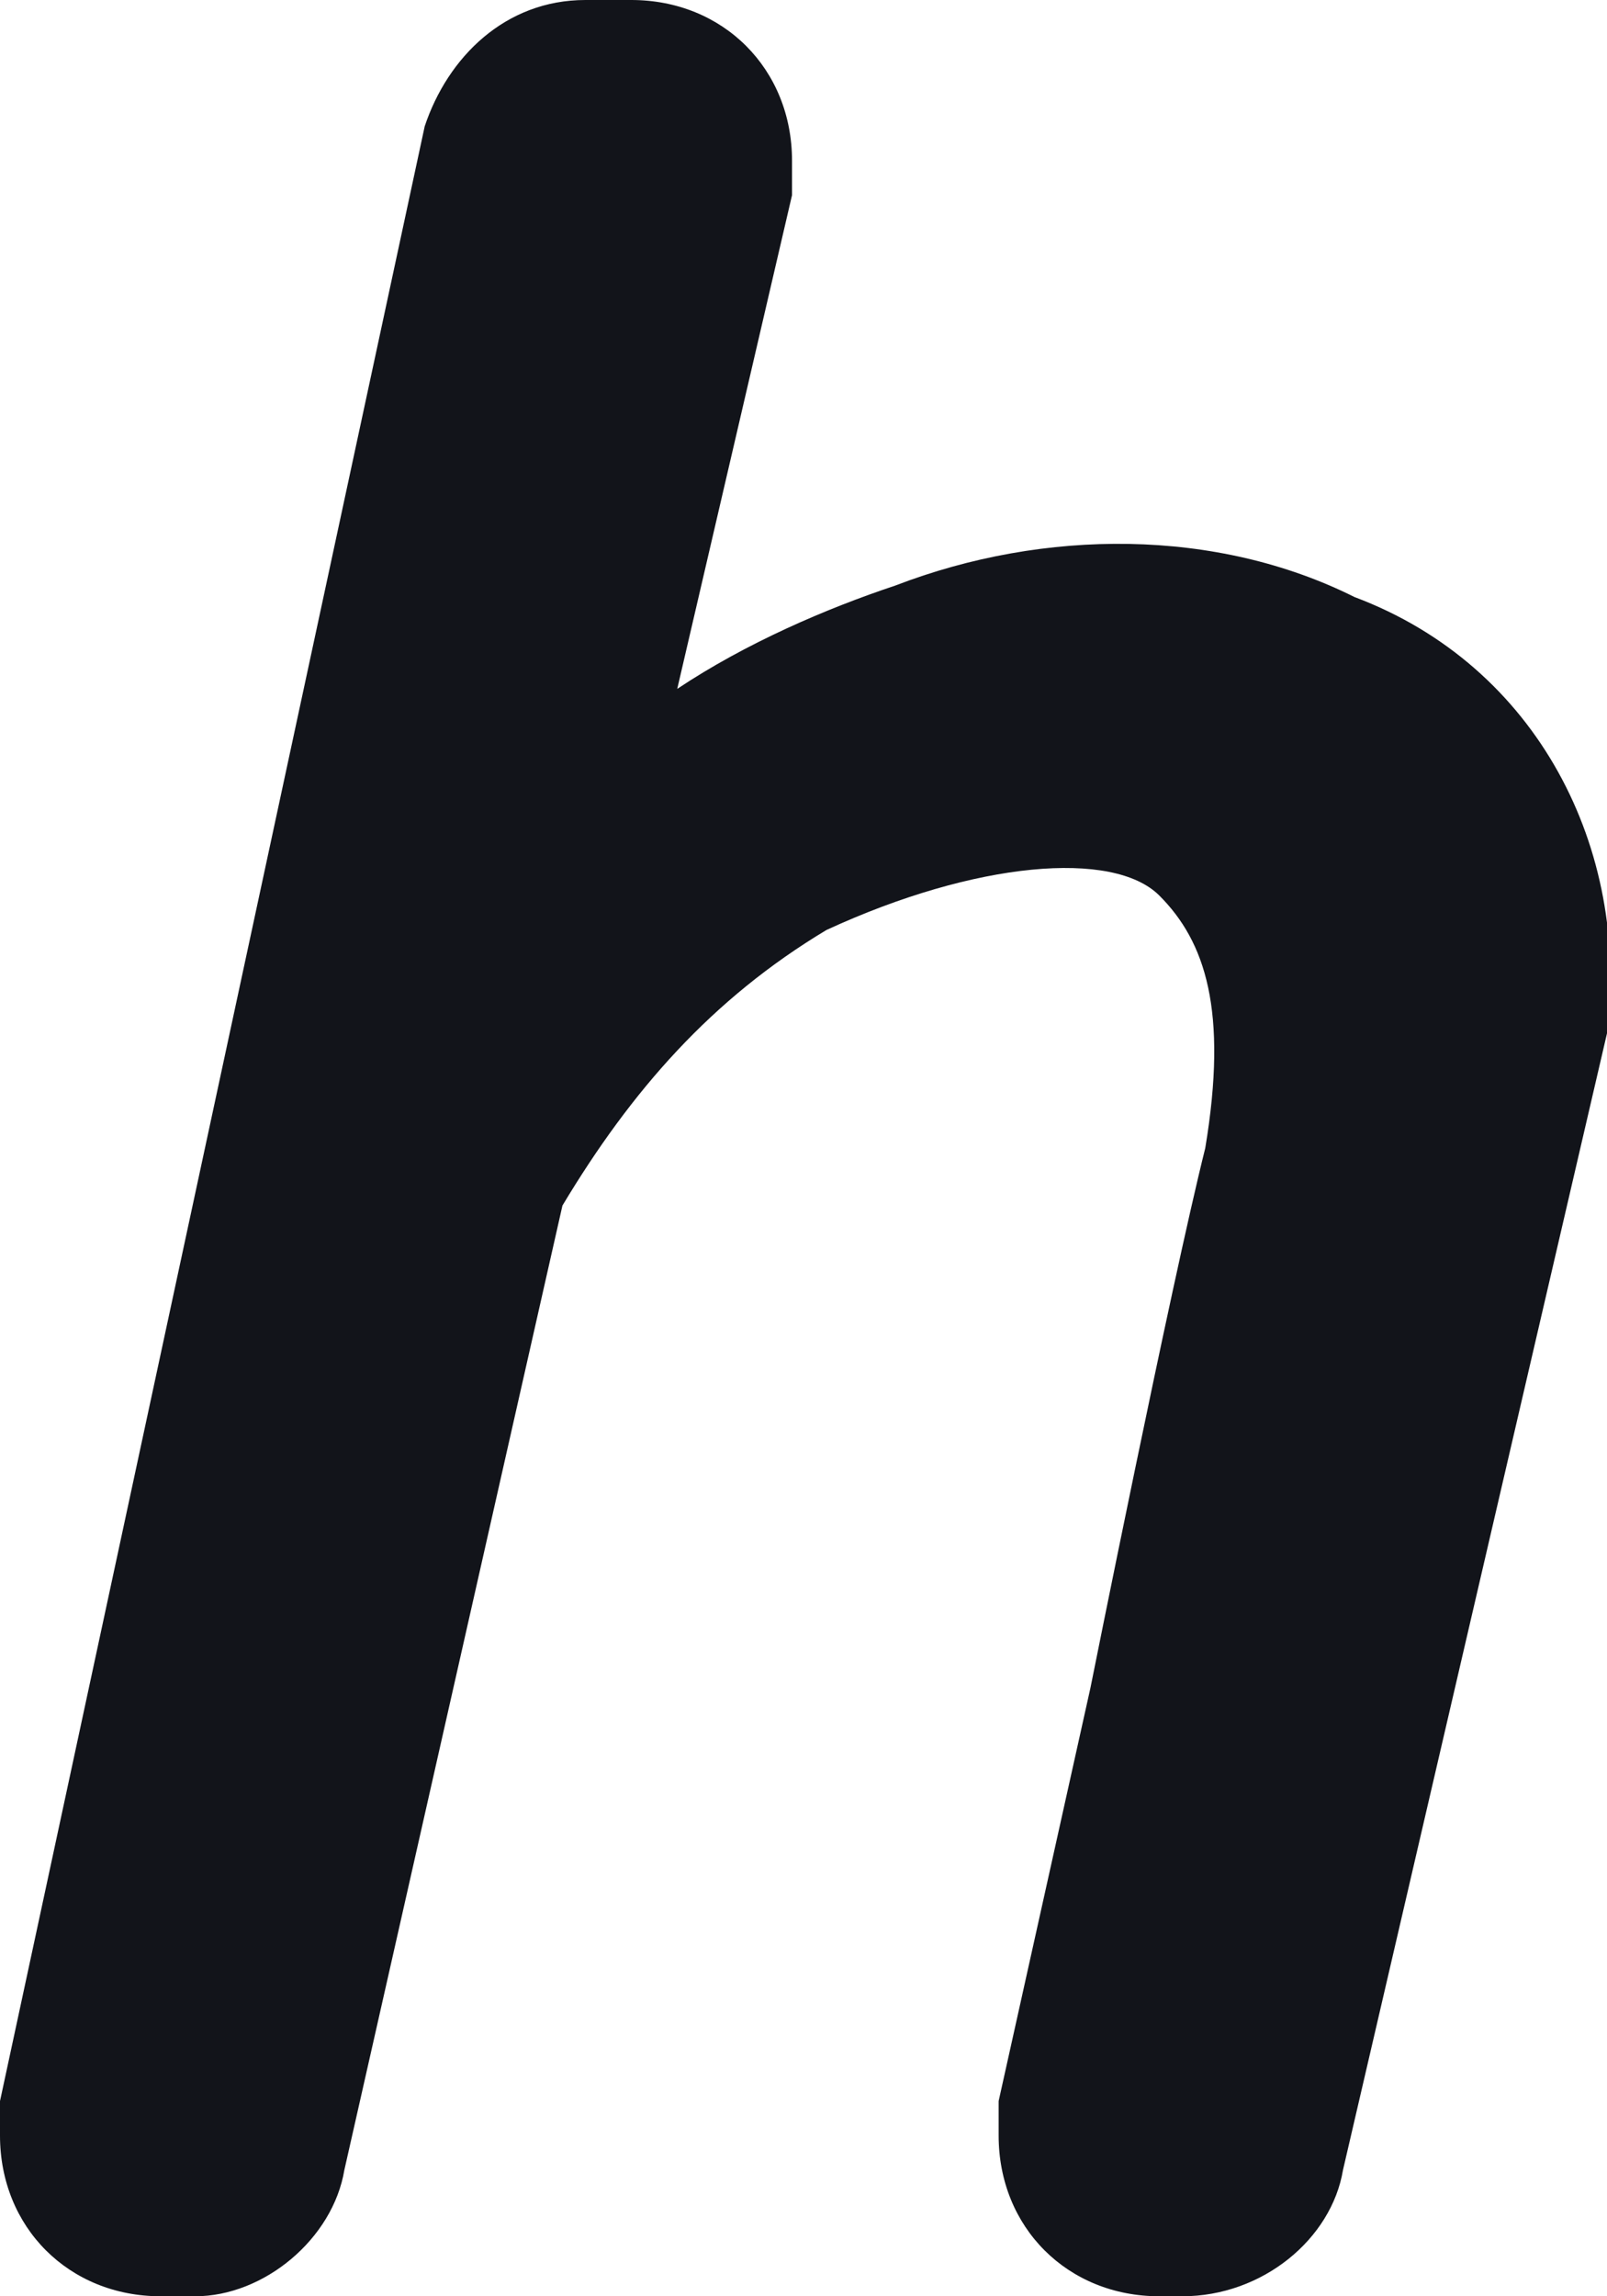 <?xml version="1.0" encoding="utf-8"?>
<!-- Generator: Adobe Illustrator 25.4.2, SVG Export Plug-In . SVG Version: 6.00 Build 0)  -->
<svg version="1.1" id="Layer_1" xmlns="http://www.w3.org/2000/svg" xmlns:xlink="http://www.w3.org/1999/xlink" x="0px" y="0px"
	 viewBox="0 0 14 20" style="enable-background:new 0 0 14 20;" xml:space="preserve">
<style type="text/css">
	.st0{fill:#12141A;}
</style>
<path id="Path_81" class="st0" d="M14,9l-2.3,9.9C11.6,19.5,11,20,10.3,20h-0.2c-0.8,0-1.4-0.6-1.4-1.4c0-0.1,0-0.2,0-0.3l0.8-3.6
	c0,0,0.7-3.5,1-4.7c0.2-1.2,0-1.8-0.4-2.2S8.5,7.5,7.2,8.1c-1,0.6-1.7,1.4-2.3,2.4L3,18.9C2.9,19.5,2.3,20,1.7,20H1.4
	C0.6,20,0,19.4,0,18.6c0-0.1,0-0.2,0-0.3L3.7,1.1C3.9,0.5,4.4,0,5.1,0h0.4c0.8,0,1.4,0.6,1.4,1.4c0,0.1,0,0.2,0,0.3L5.9,6
	c0.6-0.4,1.3-0.7,1.9-0.9c1.3-0.5,2.8-0.5,4,0.1C13.4,5.8,14.2,7.4,14,9z"/>
</svg>
